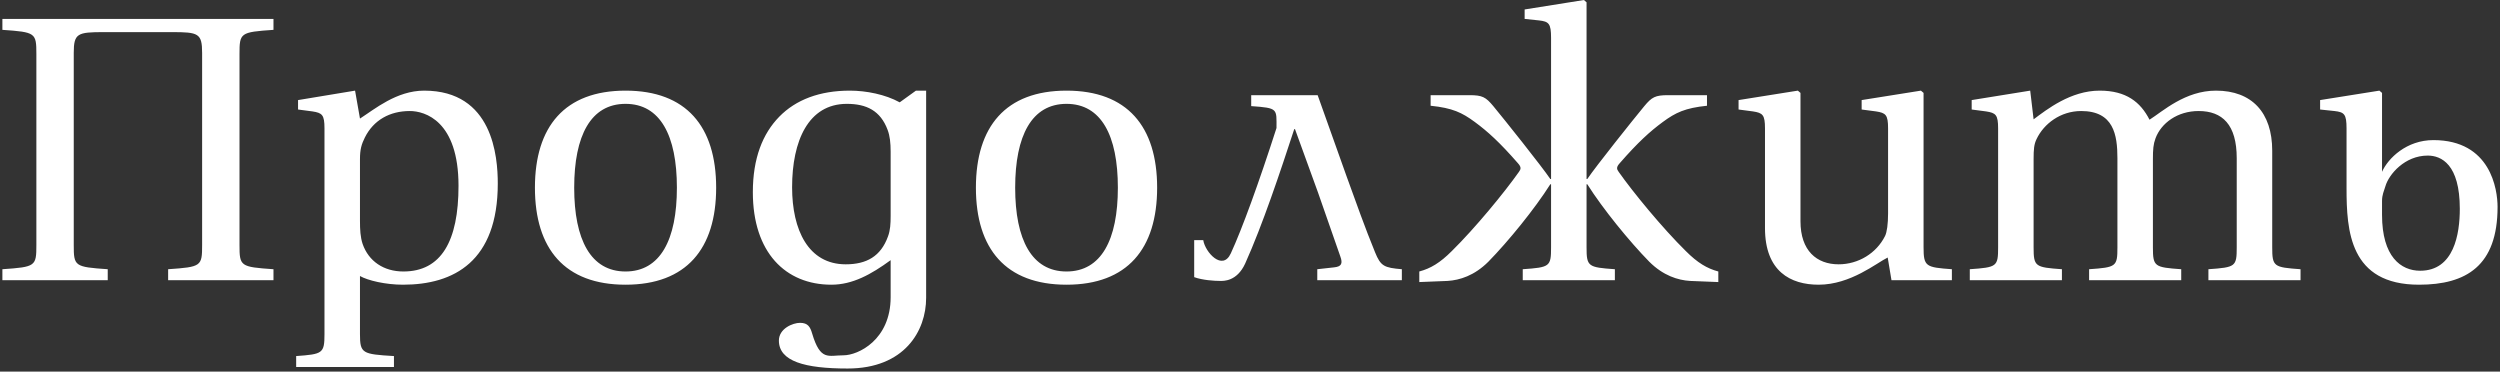 <?xml version="1.0" encoding="UTF-8"?> <svg xmlns="http://www.w3.org/2000/svg" width="693" height="103" viewBox="0 0 693 103" fill="none"><rect x="0" y="0" width="693" height="103" fill="#333333" stroke="none"/><path d="M0.663 77.664V74.629C9.873 74.001 10.082 73.792 10.082 67.931V14.973C10.082 9.112 9.873 8.903 0.663 8.275V5.24H75.808V8.275C66.598 8.903 66.389 9.112 66.389 14.973V67.931C66.389 73.792 66.598 74.001 75.808 74.629V77.664H46.608V74.629C55.818 74.001 56.028 73.792 56.028 67.931V14.659C56.028 9.217 54.981 8.903 47.655 8.903H28.816C21.49 8.903 20.444 9.217 20.444 14.659V67.931C20.444 73.792 20.653 74.001 29.863 74.629V77.664H0.663ZM82.097 98.701C89.423 98.177 89.946 97.968 89.946 92.63V35.591C89.946 31.823 89.318 31.3 86.597 30.881L82.62 30.358V27.742L98.424 25.125L99.784 32.87C103.866 30.253 109.936 25.125 117.576 25.125C136.624 25.125 137.985 43.441 137.985 50.871C137.985 72.431 125.844 78.92 111.715 78.92C106.901 78.92 101.982 77.769 99.784 76.513V92.63C99.784 97.968 100.412 98.177 109.203 98.701V101.736H82.097V98.701ZM99.784 61.233C99.784 63.64 99.889 65.733 100.517 67.617C102.191 72.431 106.378 75.257 111.82 75.257C122.286 75.257 127.1 66.884 127.1 51.499C127.1 33.498 117.785 30.777 113.599 30.777C108.052 30.777 103.552 33.289 101.145 38.103C100.203 39.987 99.784 41.452 99.784 44.069V61.233ZM148.283 52.023C148.283 35.068 156.551 25.125 173.401 25.125C190.251 25.125 198.519 35.068 198.519 52.023C198.519 68.977 190.251 78.92 173.401 78.92C156.551 78.92 148.283 68.977 148.283 52.023ZM159.167 52.023C159.167 66.466 163.772 75.257 173.401 75.257C183.03 75.257 187.635 66.466 187.635 52.023C187.635 37.58 183.03 28.788 173.401 28.788C163.772 28.788 159.167 37.58 159.167 52.023ZM256.725 25.125V82.583C256.725 91.688 250.76 102.154 234.956 102.154C223.13 102.154 215.908 100.166 215.908 94.409C215.908 91.06 219.781 89.49 221.769 89.49C223.967 89.49 224.595 90.642 225.118 92.421C227.421 100.166 229.618 98.491 233.805 98.491C237.887 98.491 246.887 94.2 246.887 82.374V72.117C241.445 76.094 236.317 78.92 230.456 78.92C217.792 78.92 208.687 70.024 208.687 53.279C208.687 43.859 211.408 37.056 216.013 32.347C220.618 27.637 227.211 25.125 235.584 25.125C240.084 25.125 245.422 26.172 249.399 28.37L253.899 25.125H256.725ZM219.571 51.918C219.571 63.744 224.072 73.268 234.433 73.268C240.189 73.268 244.166 71.07 246.155 65.524C246.783 63.849 246.887 62.07 246.887 59.767V42.08C246.887 39.568 246.678 37.684 246.05 36.01C244.061 30.672 240.189 28.788 234.747 28.788C224.072 28.788 219.571 39.045 219.571 51.918ZM270.521 52.023C270.521 35.068 278.789 25.125 295.64 25.125C312.49 25.125 320.758 35.068 320.758 52.023C320.758 68.977 312.49 78.92 295.64 78.92C278.789 78.92 270.521 68.977 270.521 52.023ZM281.406 52.023C281.406 66.466 286.011 75.257 295.64 75.257C305.268 75.257 309.873 66.466 309.873 52.023C309.873 37.58 305.268 28.788 295.64 28.788C286.011 28.788 281.406 37.58 281.406 52.023ZM353.845 35.486C353.845 30.149 354.369 29.94 346.833 29.416V26.381H357.718H365.253L373.312 48.987C375.928 56.209 378.336 63.012 381.161 69.919C382.731 73.792 383.673 74.21 388.592 74.629V77.664H365.149V74.629L369.858 74.106C371.847 73.896 372.265 73.059 371.533 71.07C369.544 65.419 367.451 59.349 365.358 53.383L358.974 35.8H358.764C354.892 47.627 349.973 62.384 345.159 73.059C342.856 78.083 339.089 77.873 338.251 77.873C336.577 77.873 333.332 77.664 331.03 76.827V66.57H333.542C334.065 69.919 338.879 75.257 341.182 70.233C344.321 63.43 348.926 50.767 353.845 35.486ZM429.955 49.615V10.473C429.955 6.496 429.327 5.973 426.605 5.659L422.628 5.24V2.624L439.06 0.007L439.793 0.635V49.615H440.002C442.409 46.057 452.77 33.079 455.805 29.416C457.899 26.904 458.84 26.381 462.399 26.381H473.179V29.312C467.109 29.94 464.492 31.195 460.934 33.812C457.375 36.428 454.026 39.464 449.003 45.22C447.956 46.371 448.165 46.894 448.689 47.627C452.666 53.279 460.829 63.221 467.318 69.605C470.562 72.85 473.179 74.42 476.319 75.257V78.187L468.469 77.873C465.12 77.664 461.038 76.408 457.166 72.536C451.724 66.989 444.293 57.883 440.002 51.081H439.793V68.559C439.793 73.896 440.211 74.106 447.642 74.629V77.664H422.105V74.629C429.641 74.106 429.955 73.896 429.955 68.559V51.081H429.745C425.454 57.883 418.023 66.989 412.581 72.536C408.709 76.408 404.627 77.664 401.278 77.873L393.429 78.187V75.257C396.568 74.42 399.185 72.85 402.429 69.605C408.918 63.221 417.082 53.279 421.059 47.627C421.582 46.894 421.791 46.371 420.745 45.22C415.721 39.464 412.372 36.428 408.813 33.812C405.255 31.195 402.639 29.94 396.568 29.312V26.381H407.348C410.907 26.381 411.849 26.904 413.942 29.416C416.977 33.079 427.338 46.057 429.745 49.615H429.955ZM481.929 30.358V27.742L498.361 25.125L499.093 25.753V35.486V61.337C499.093 69.501 503.594 73.268 509.664 73.268C515.106 73.268 520.13 70.233 522.537 65.419C523.06 64.372 523.374 62.07 523.374 59.139V35.591C523.374 31.823 522.746 31.3 520.025 30.881L516.048 30.358V27.742L532.479 25.125L533.212 25.753V35.172V68.559C533.212 73.896 533.84 74.106 541.062 74.629V77.664H524.316L523.27 71.385C520.234 72.85 513.013 78.92 504.117 78.92C496.372 78.92 489.255 75.257 489.255 63.221V35.591C489.255 31.823 488.627 31.3 485.906 30.881L481.929 30.358ZM546.027 77.664V74.629C553.563 74.106 553.877 73.896 553.877 68.559V35.591C553.877 31.823 553.249 31.3 550.527 30.881L546.55 30.358V27.742L562.773 25.125L563.714 33.079C567.378 30.358 573.971 25.125 582.03 25.125C589.356 25.125 593.333 28.265 595.845 33.184C599.508 30.881 605.683 25.125 614.265 25.125C624.207 25.125 629.859 31.195 629.859 41.766V68.559C629.859 73.896 630.278 74.106 637.708 74.629V77.664H612.172V74.629C619.707 74.106 620.021 73.896 620.021 68.559V43.859C620.021 34.545 616.044 30.777 609.45 30.777C603.59 30.777 599.089 34.126 597.519 38.312C596.891 39.987 596.787 41.452 596.787 44.069V68.559C596.787 73.896 597.205 74.106 604.636 74.629V77.664H579.099V74.629C586.635 74.106 586.949 73.896 586.949 68.559V43.859C586.949 37.37 585.902 30.777 576.902 30.777C571.145 30.777 566.54 34.335 564.552 38.522C563.819 39.987 563.714 41.452 563.714 44.069V68.559C563.714 73.896 564.133 74.106 571.564 74.629V77.664H546.027ZM660.299 55.686V55.581C660.299 66.675 660.299 57.151 660.299 59.558C660.299 71.175 665.532 75.048 670.87 75.048C680.289 75.048 681.859 64.791 681.859 57.883C681.859 45.534 676.731 43.127 672.963 43.127C666.579 43.127 662.183 48.359 661.241 51.604C660.823 52.965 660.299 54.011 660.299 55.686ZM660.299 35.8V47.627C661.974 43.859 667.102 38.836 674.533 38.836C690.441 38.836 692.325 52.546 692.325 57.36C692.325 73.687 683.638 78.92 670.556 78.92C651.299 78.92 650.461 63.954 650.461 52.127V35.591C650.461 31.614 649.833 31.091 647.112 30.777L643.135 30.358V27.742L659.567 25.125L660.299 25.753V35.8Z" fill="white"></path></svg> 